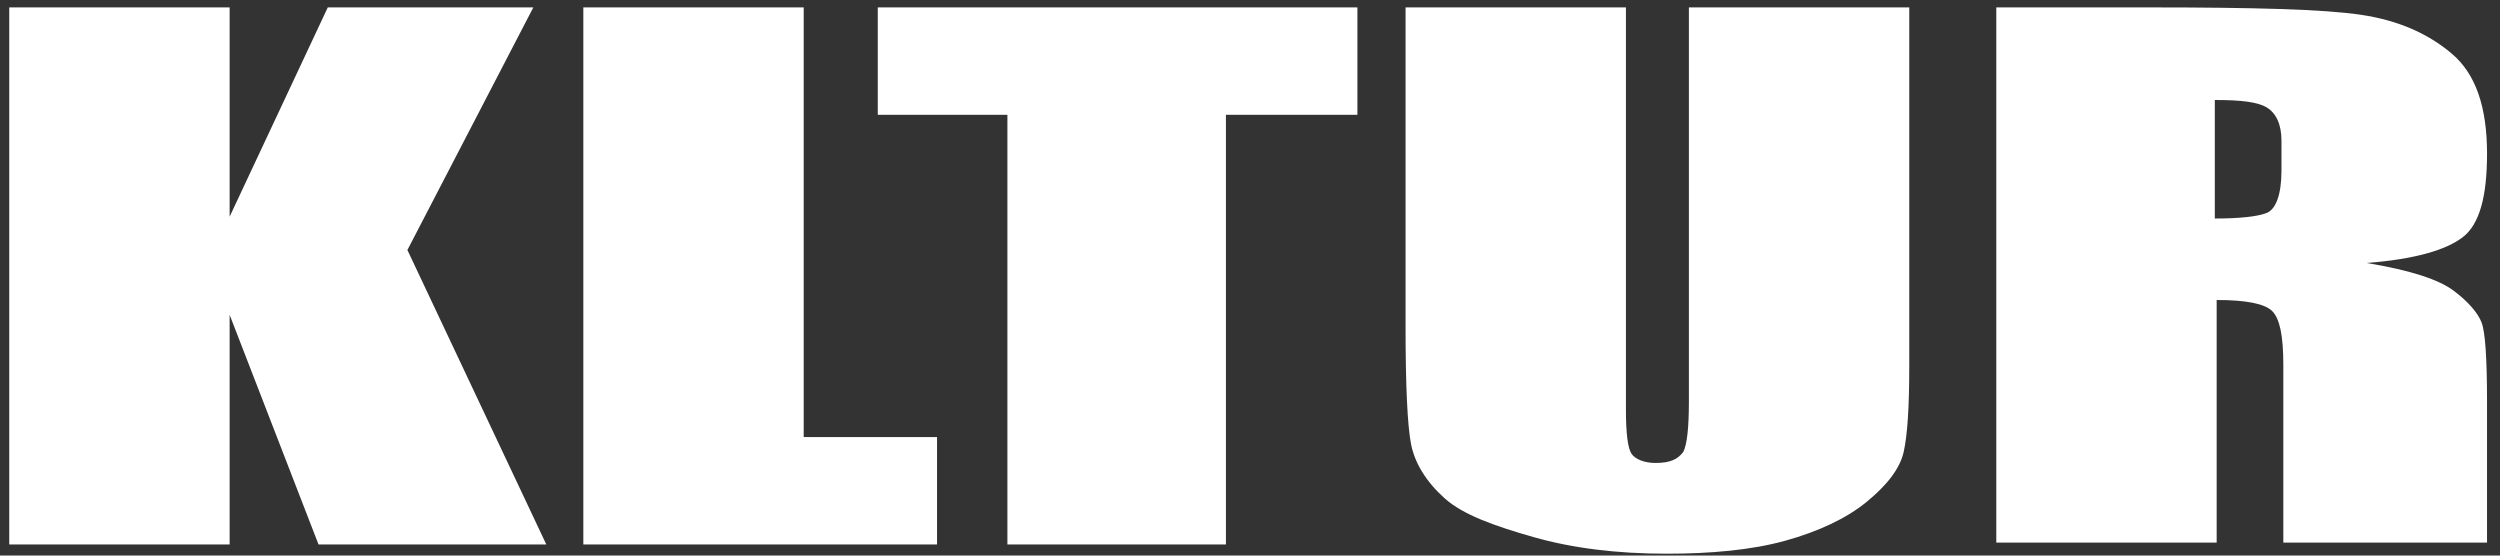 <?xml version="1.0" encoding="utf-8"?>
<!-- Generator: Adobe Illustrator 26.0.3, SVG Export Plug-In . SVG Version: 6.00 Build 0)  -->
<svg version="1.1" id="Calque_1" xmlns="http://www.w3.org/2000/svg" xmlns:xlink="http://www.w3.org/1999/xlink" x="0px" y="0px"
	 viewBox="0 0 135 30" style="enable-background:new 0 0 135 30;" xml:space="preserve">
<rect x="0" y="0" width="135" height="30" fill="#333333" stroke="none"/>
<style type="text/css">
	.st0{fill:#FFFFFF;}
</style>
<g>
	<path class="st0" d="M28.8,0.4L22,13.5l7.5,15.9H17.2L12.4,17v12.4H0.5v-29h11.9v11.3l5.3-11.3H28.8z"/>
	<path class="st0" d="M43.4,0.4v23.2h7.2v5.8H31.5v-29H43.4z"/>
	<path class="st0" d="M73.3,0.4v5.8h-7.1v23.2H54.4V6.2h-7V0.4H73.3z"/>
	<path class="st0" d="M103.1,0.4v19.4c0,2.2-0.1,3.7-0.3,4.6c-0.2,0.9-0.9,1.8-2,2.7s-2.6,1.6-4.4,2.1c-1.8,0.5-4,0.7-6.4,0.7
		c-2.7,0-5.1-0.3-7.2-0.9S79,27.8,78,26.9S76.4,25,76.2,24c-0.2-1-0.3-3.2-0.3-6.4V0.4h11.9v21.7c0,1.3,0.1,2.1,0.3,2.4
		s0.7,0.5,1.3,0.5c0.8,0,1.2-0.2,1.5-0.6c0.2-0.4,0.3-1.3,0.3-2.7V0.4H103.1z"/>
	<path class="st0" d="M107.7,0.4h8.4c5.6,0,9.4,0.1,11.4,0.4c2,0.3,3.6,1,4.9,2.1c1.3,1.1,1.9,2.9,1.9,5.4c0,2.3-0.4,3.8-1.3,4.5
		s-2.6,1.2-5.2,1.4c2.4,0.4,3.9,0.9,4.7,1.5c0.8,0.6,1.3,1.2,1.5,1.7c0.2,0.5,0.3,1.9,0.3,4.3v7.6h-11v-9.6c0-1.6-0.2-2.5-0.6-2.9
		c-0.4-0.4-1.4-0.6-3-0.6v13.1h-11.9V0.4z M119.6,5.4v6.4c1.3,0,2.3-0.1,2.8-0.3c0.5-0.2,0.8-1,0.8-2.3V7.6c0-0.9-0.3-1.5-0.8-1.8
		C121.9,5.5,121,5.4,119.6,5.4z"/>
</g>
</svg>
